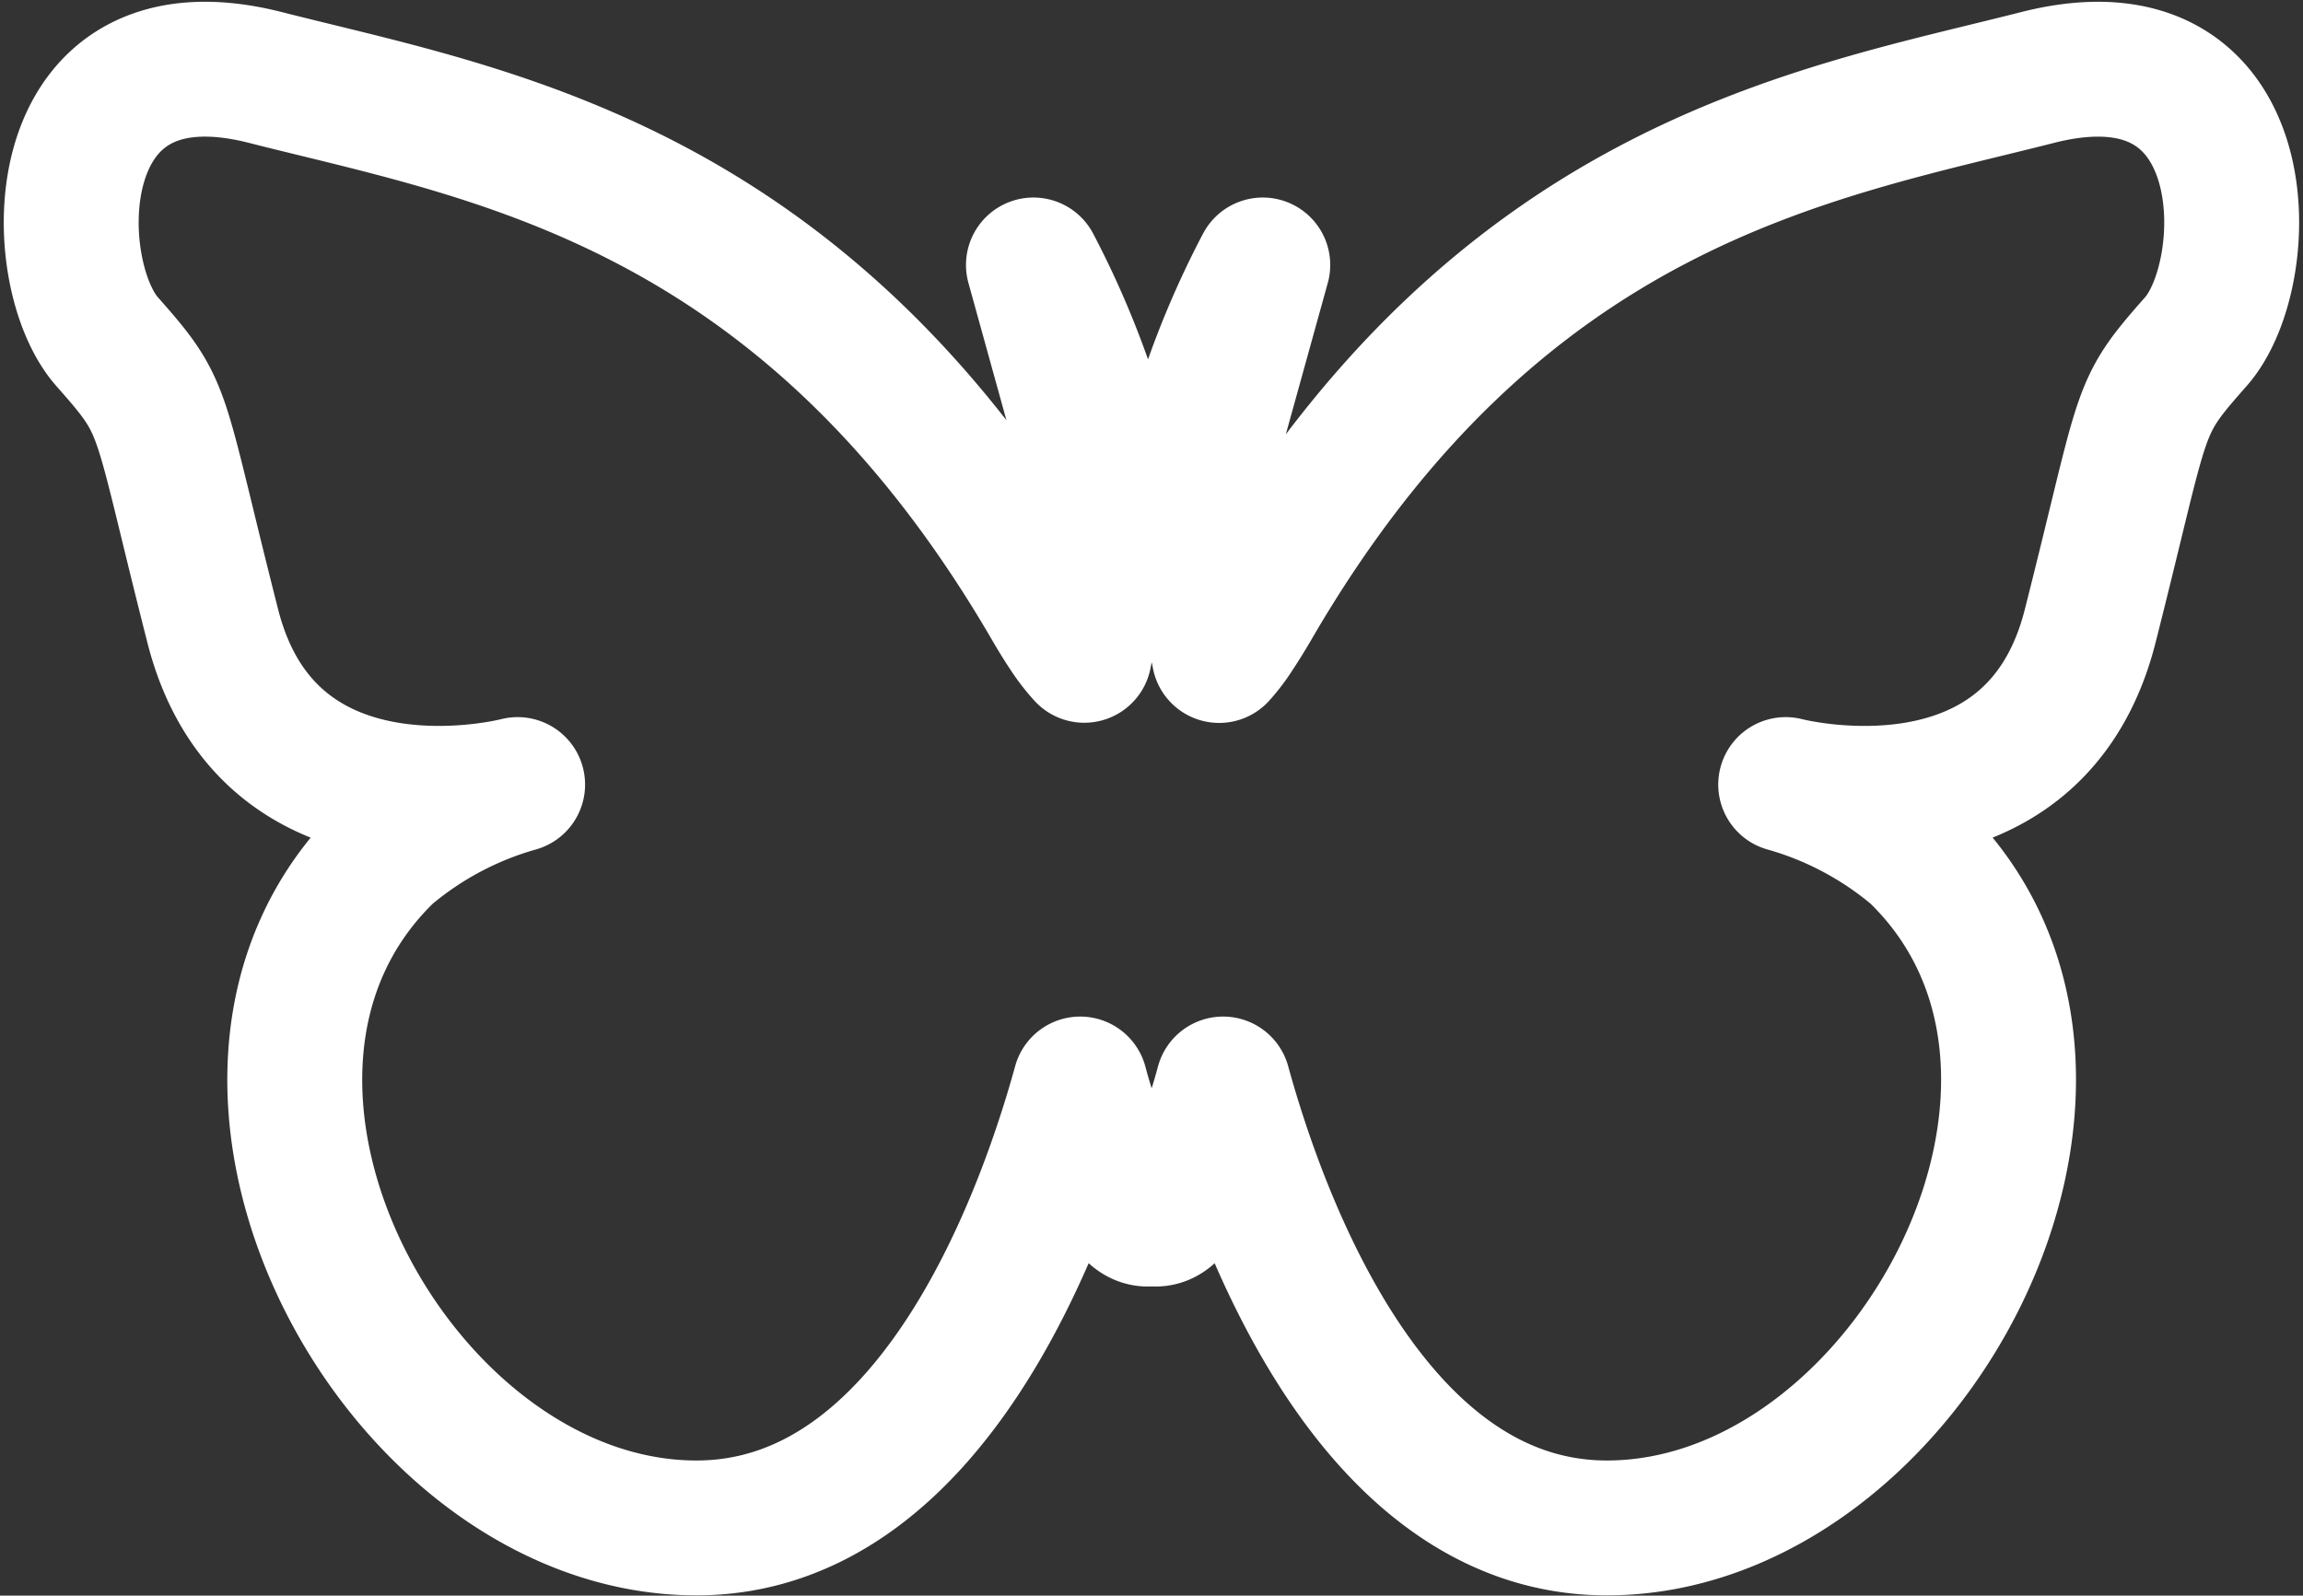 <svg xmlns="http://www.w3.org/2000/svg" width="51.215" height="35.494" viewBox="0 0 51.215 35.494">
  <rect x="0" y="0" width="51.215" height="35.494" fill="#333333" stroke="none"/>
  <path id="species_protection" data-name="species protection" d="M49.229,5.685C44.257,6.951,37.25,8.021,31.784,17.436q-.192.329-.379.612a3.7,3.7,0,0,1-.375.494,4.939,4.939,0,0,0-.872-2.04L32,9.855a19.617,19.617,0,0,0-2.073,6.437.7.7,0,0,0-.4-.136.79.79,0,0,0-.541.252A19.745,19.745,0,0,0,26.9,9.855l1.882,6.8a5.521,5.521,0,0,0-.751,1.883,3.931,3.931,0,0,1-.378-.487c-.125-.187-.252-.392-.379-.612C21.8,8.021,14.793,6.951,9.822,5.685S4.941,10.024,6.3,11.561s1.085,1.356,2.35,6.327,6.779,3.525,6.779,3.525a7.758,7.758,0,0,0-2.893,1.536c-5.154,4.975.181,15,6.87,15,5.25,0,7.715-6.9,8.534-9.875a11.89,11.89,0,0,0,.791,2.137c.169.509.4.868.709.868a.433.433,0,0,0,.089-.011.426.426,0,0,0,.089.011c.312,0,.541-.358.709-.868a11.864,11.864,0,0,0,.791-2.137c.817,2.971,3.283,9.875,8.534,9.875,6.689,0,12.024-10.03,6.87-15a7.743,7.743,0,0,0-2.893-1.536S49.14,22.86,50.4,17.888s.994-4.791,2.35-6.327S54.2,4.42,49.229,5.685Z" transform="translate(-3.918 -3.961)" fill="none" stroke="#fff" stroke-linecap="round" stroke-linejoin="round" stroke-width="3"/>
</svg>
